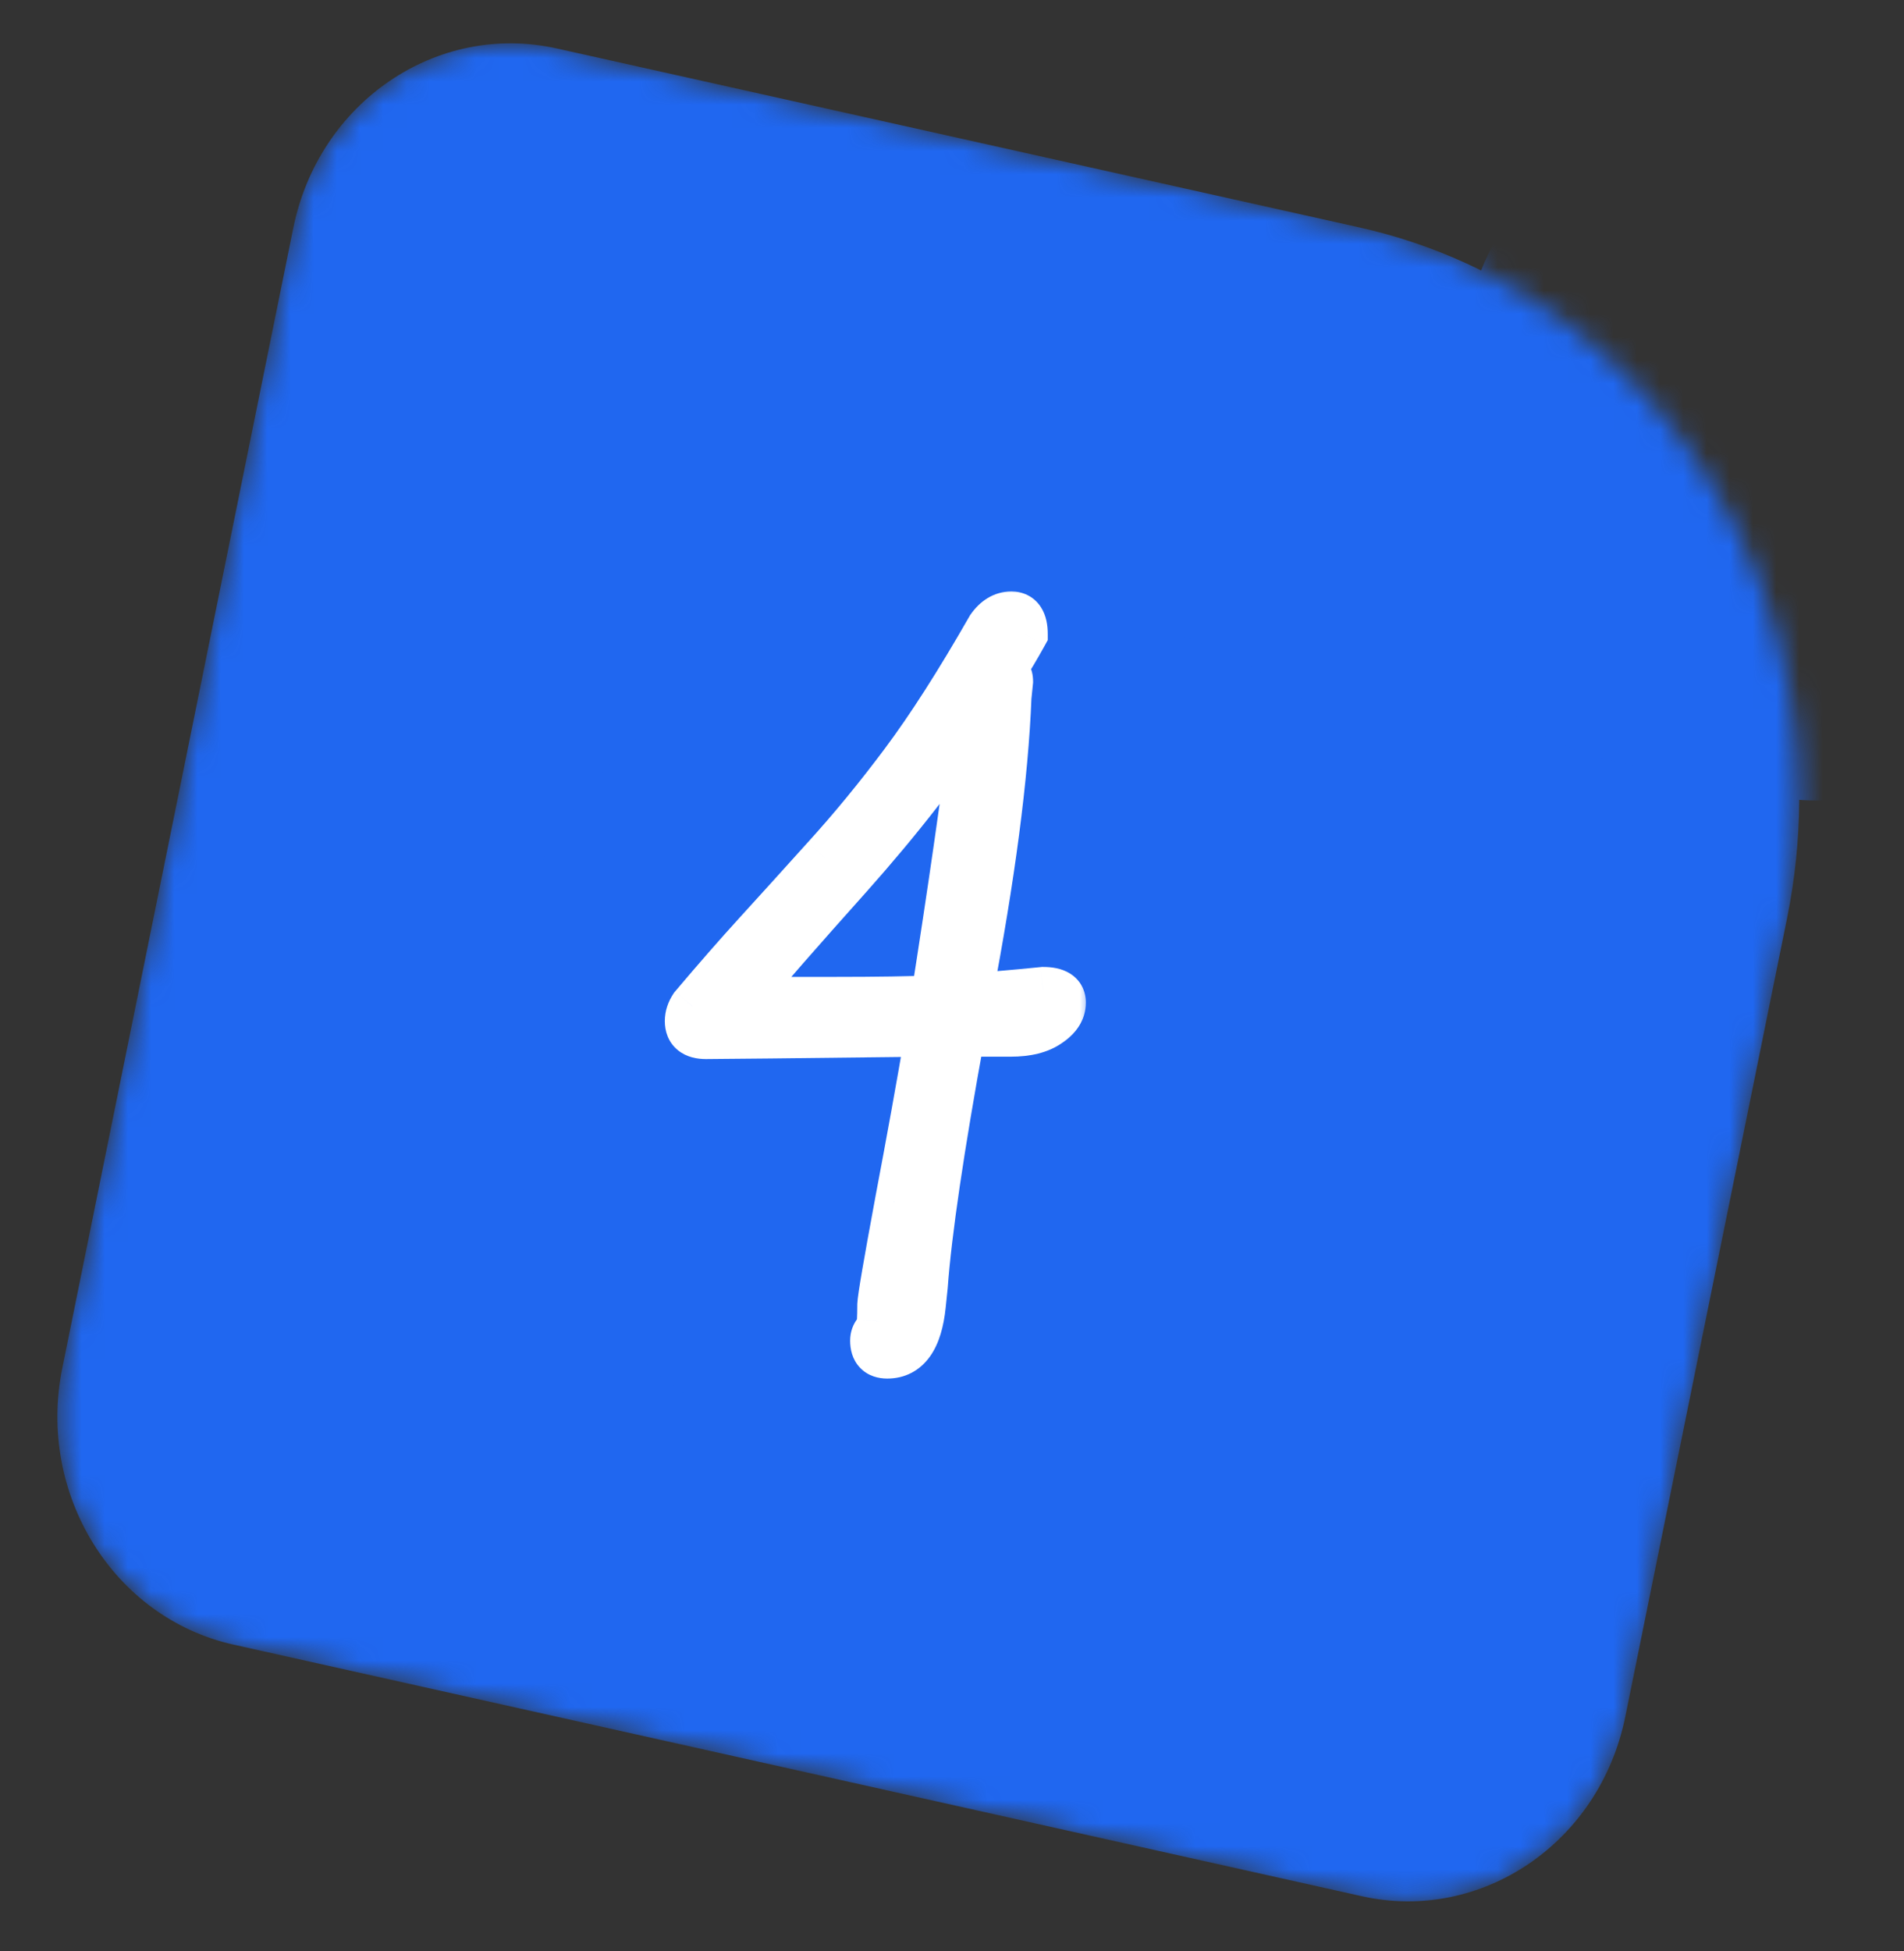 <?xml version="1.0" encoding="UTF-8"?> <svg xmlns="http://www.w3.org/2000/svg" width="82" height="84" viewBox="0 0 82 84" fill="none"><rect x="0" y="0" width="82" height="84" fill="#333333" stroke="none"/><g clip-path="url(#clip0_837_124)"><mask id="mask0_837_124" style="mask-type:luminance" maskUnits="userSpaceOnUse" x="2" y="1" width="76" height="81"><path d="M12.631 9.817C13.73 4.395 18.812 0.934 23.982 2.087L58.533 9.789C71.457 12.67 79.708 25.994 76.961 39.55L69.997 73.911C68.898 79.333 63.816 82.794 58.646 81.641L10.054 70.809C4.884 69.656 1.584 64.327 2.683 58.905L12.631 9.817Z" fill="white"></path></mask><g mask="url(#mask0_837_124)"><path d="M12.631 9.817C13.73 4.395 18.812 0.934 23.982 2.087L58.533 9.789C71.457 12.67 79.708 25.994 76.961 39.55L69.997 73.911C68.898 79.333 63.816 82.794 58.646 81.641L10.054 70.809C4.884 69.656 1.584 64.327 2.683 58.905L12.631 9.817Z" fill="#2067F0"></path><path d="M28.992 57.552C28.849 57.478 28.601 57.272 28.244 56.936C27.924 56.6 27.604 56.227 27.283 55.816C26.963 55.368 26.749 55.032 26.643 54.808C26.536 54.622 26.536 54.286 26.643 53.8C26.785 53.315 26.927 53.072 27.07 53.072C27.177 53.147 27.319 53.016 27.497 52.68C27.675 52.344 27.853 51.99 28.031 51.616C28.209 51.206 28.298 50.963 28.298 50.888C28.334 50.739 28.422 50.627 28.565 50.552C28.743 50.44 28.903 50.328 29.045 50.216C29.223 49.918 29.455 49.619 29.739 49.32C30.06 48.984 30.309 48.704 30.487 48.48C30.772 48.107 31.288 47.547 32.035 46.8C32.783 46.054 33.513 45.288 34.225 44.504C34.972 43.646 35.631 42.899 36.2 42.264C36.77 41.592 37.072 41.126 37.108 40.864C37.108 40.864 37.161 40.808 37.268 40.696C37.411 40.547 37.571 40.416 37.749 40.304C37.927 40.192 38.158 40.006 38.443 39.744C38.763 39.483 39.03 39.24 39.244 39.016C39.315 38.718 39.475 38.382 39.724 38.008C40.009 37.598 40.33 37.206 40.686 36.832C40.97 36.384 41.237 35.899 41.486 35.376C41.736 34.816 41.896 34.406 41.967 34.144C42.074 33.734 42.038 33.491 41.86 33.416C41.682 33.304 41.202 33.118 40.419 32.856C39.564 32.558 38.763 32.502 38.016 32.688C37.268 32.875 36.272 33.435 35.026 34.368C34.527 34.48 34.065 34.63 33.637 34.816C33.246 35.003 32.908 35.078 32.623 35.04C32.48 34.966 32.32 34.798 32.142 34.536C31.964 34.275 31.768 34.032 31.555 33.808L31.021 31.4L32.676 30.448C34.136 29.478 35.524 28.75 36.841 28.264C38.194 27.742 39.368 27.648 40.365 27.984C40.757 27.984 41.113 28.04 41.433 28.152C41.754 28.227 41.914 28.264 41.914 28.264C42.198 28.227 42.608 28.376 43.142 28.712C43.711 29.048 44.263 29.478 44.797 30C45.367 30.523 45.758 31.046 45.972 31.568C46.541 32.464 46.755 33.547 46.612 34.816C46.47 36.086 45.954 37.411 45.064 38.792C44.886 39.016 44.494 39.483 43.889 40.192C43.284 40.902 42.59 41.704 41.807 42.6C41.059 43.459 40.365 44.224 39.724 44.896C39.119 45.568 38.728 45.998 38.55 46.184C38.3 46.296 37.873 46.651 37.268 47.248C36.699 47.846 36.076 48.518 35.399 49.264C34.759 49.974 34.207 50.608 33.744 51.168C33.317 51.691 33.139 51.952 33.21 51.952C33.175 52.102 33.353 52.102 33.744 51.952C34.171 51.766 34.545 51.616 34.865 51.504C35.399 51.318 36.022 51.15 36.734 51C37.482 50.814 38.229 50.664 38.977 50.552C39.724 50.44 40.365 50.366 40.899 50.328C41.469 50.291 41.807 50.328 41.914 50.44C41.985 50.627 42.038 50.702 42.074 50.664C42.145 50.59 42.181 50.552 42.181 50.552C42.252 50.291 42.697 50.216 43.516 50.328C44.37 50.44 45.135 50.608 45.812 50.832C46.203 50.944 46.506 51.094 46.719 51.28C46.968 51.467 47.093 51.635 47.093 51.784C47.093 51.784 47.129 51.878 47.2 52.064C47.307 52.214 47.467 52.419 47.68 52.68C48.25 53.166 48.25 53.688 47.68 54.248C47.146 54.808 46.168 54.958 44.744 54.696C43.818 54.696 43.053 54.752 42.448 54.864C42.305 54.939 42.003 54.976 41.54 54.976C41.077 54.976 40.632 54.995 40.205 55.032C39.564 54.958 38.923 54.995 38.283 55.144C37.642 55.256 36.877 55.462 35.987 55.76C35.666 55.872 35.168 56.04 34.492 56.264C33.815 56.488 33.086 56.712 32.303 56.936C31.519 57.16 30.807 57.328 30.167 57.44C29.562 57.552 29.17 57.59 28.992 57.552Z" fill="white"></path><g style="mix-blend-mode:multiply"><path d="M81.639 7.244L74.619 5.679C69.449 4.526 64.367 7.987 63.268 13.409L61.776 20.772C60.677 26.194 63.977 31.524 69.147 32.677L76.168 34.242C81.338 35.394 86.419 31.933 87.518 26.511L89.01 19.148C90.109 13.726 86.809 8.396 81.639 7.244Z" fill="#2067F0"></path></g></g><ellipse cx="42.783" cy="45.055" rx="21.391" ry="19.091" fill="#2067F0"></ellipse><mask id="path-6-outside-1_837_124" maskUnits="userSpaceOnUse" x="28" y="25" width="19" height="35" fill="black"><rect fill="white" x="28" y="25" width="19" height="35"></rect><path d="M39.989 44.496C34.11 44.564 30.914 44.598 30.401 44.598C29.889 44.598 29.632 44.387 29.632 43.966C29.632 43.749 29.701 43.539 29.837 43.334C30.84 42.149 31.752 41.106 32.572 40.206C33.404 39.295 34.389 38.206 35.528 36.942C36.679 35.677 37.807 34.304 38.912 32.823C40.029 31.331 41.265 29.4 42.621 27.03C42.883 26.654 43.196 26.466 43.56 26.466C43.937 26.466 44.124 26.745 44.124 27.303C43.771 27.941 43.464 28.454 43.202 28.841C43.395 28.944 43.492 29.109 43.492 29.337L43.424 30.003C43.287 33.433 42.723 37.739 41.732 42.923C43.566 42.764 44.632 42.667 44.928 42.633C45.486 42.633 45.765 42.809 45.765 43.163C45.765 43.516 45.566 43.823 45.167 44.085C44.78 44.359 44.233 44.496 43.526 44.496H41.424C40.524 49.417 39.989 53.046 39.818 55.382C39.795 55.598 39.767 55.872 39.732 56.202C39.584 57.638 39.077 58.355 38.211 58.355C37.813 58.355 37.613 58.145 37.613 57.723C37.613 57.575 37.659 57.45 37.75 57.347C37.841 57.245 37.892 57.091 37.904 56.886C37.915 56.692 37.921 56.453 37.921 56.168C37.932 55.883 38.183 54.419 38.673 51.776C39.174 49.133 39.613 46.706 39.989 44.496ZM33.853 43.06H35.87C37.784 43.06 39.237 43.037 40.228 42.992C40.946 38.434 41.533 34.361 41.988 30.773C40.519 33.005 38.718 35.318 36.588 37.711C34.457 40.092 32.908 41.864 31.939 43.026C32.578 43.049 33.215 43.06 33.853 43.06Z"></path></mask><path d="M39.989 44.496C34.11 44.564 30.914 44.598 30.401 44.598C29.889 44.598 29.632 44.387 29.632 43.966C29.632 43.749 29.701 43.539 29.837 43.334C30.84 42.149 31.752 41.106 32.572 40.206C33.404 39.295 34.389 38.206 35.528 36.942C36.679 35.677 37.807 34.304 38.912 32.823C40.029 31.331 41.265 29.4 42.621 27.03C42.883 26.654 43.196 26.466 43.56 26.466C43.937 26.466 44.124 26.745 44.124 27.303C43.771 27.941 43.464 28.454 43.202 28.841C43.395 28.944 43.492 29.109 43.492 29.337L43.424 30.003C43.287 33.433 42.723 37.739 41.732 42.923C43.566 42.764 44.632 42.667 44.928 42.633C45.486 42.633 45.765 42.809 45.765 43.163C45.765 43.516 45.566 43.823 45.167 44.085C44.78 44.359 44.233 44.496 43.526 44.496H41.424C40.524 49.417 39.989 53.046 39.818 55.382C39.795 55.598 39.767 55.872 39.732 56.202C39.584 57.638 39.077 58.355 38.211 58.355C37.813 58.355 37.613 58.145 37.613 57.723C37.613 57.575 37.659 57.45 37.75 57.347C37.841 57.245 37.892 57.091 37.904 56.886C37.915 56.692 37.921 56.453 37.921 56.168C37.932 55.883 38.183 54.419 38.673 51.776C39.174 49.133 39.613 46.706 39.989 44.496ZM33.853 43.06H35.87C37.784 43.06 39.237 43.037 40.228 42.992C40.946 38.434 41.533 34.361 41.988 30.773C40.519 33.005 38.718 35.318 36.588 37.711C34.457 40.092 32.908 41.864 31.939 43.026C32.578 43.049 33.215 43.06 33.853 43.06Z" fill="white"></path><path d="M39.989 44.496L40.975 44.663L41.176 43.482L39.977 43.496L39.989 44.496ZM29.837 43.334L29.074 42.688L29.037 42.731L29.005 42.779L29.837 43.334ZM32.572 40.206L31.833 39.532L31.833 39.532L32.572 40.206ZM35.528 36.942L34.789 36.269L34.785 36.273L35.528 36.942ZM38.912 32.823L38.111 32.224L38.111 32.225L38.912 32.823ZM42.621 27.03L41.8 26.458L41.775 26.494L41.753 26.533L42.621 27.03ZM44.124 27.303L44.999 27.788L45.124 27.561V27.303H44.124ZM43.202 28.841L42.373 28.281L41.749 29.204L42.734 29.725L43.202 28.841ZM43.492 29.337L44.487 29.439L44.492 29.388V29.337H43.492ZM43.424 30.003L42.429 29.901L42.426 29.932L42.425 29.964L43.424 30.003ZM41.732 42.923L40.75 42.736L40.501 44.034L41.819 43.92L41.732 42.923ZM44.928 42.633V41.633H44.87L44.813 41.639L44.928 42.633ZM45.167 44.085L44.618 43.25L44.604 43.259L44.59 43.269L45.167 44.085ZM41.424 44.496V43.496H40.591L40.441 44.316L41.424 44.496ZM39.818 55.382L40.812 55.486L40.814 55.471L40.815 55.455L39.818 55.382ZM39.732 56.202L38.738 56.099L38.738 56.099L39.732 56.202ZM37.75 57.347L37.003 56.683L37.75 57.347ZM37.904 56.886L36.906 56.827L36.905 56.83L37.904 56.886ZM37.921 56.168L36.922 56.128L36.921 56.148V56.168H37.921ZM38.673 51.776L37.69 51.59L37.69 51.594L38.673 51.776ZM40.228 42.992L40.274 43.991L41.089 43.953L41.216 43.147L40.228 42.992ZM41.988 30.773L42.98 30.898L41.153 30.223L41.988 30.773ZM36.588 37.711L37.333 38.378L37.335 38.376L36.588 37.711ZM31.939 43.026L31.171 42.386L29.866 43.952L31.904 44.025L31.939 43.026ZM39.977 43.496C34.093 43.564 30.906 43.598 30.401 43.598V45.598C30.922 45.598 34.127 45.564 40 45.495L39.977 43.496ZM30.401 43.598C30.257 43.598 30.334 43.564 30.46 43.668C30.528 43.724 30.578 43.796 30.607 43.867C30.633 43.932 30.632 43.972 30.632 43.966H28.632C28.632 44.388 28.77 44.868 29.189 45.212C29.571 45.526 30.033 45.598 30.401 45.598V43.598ZM30.632 43.966C30.632 43.965 30.632 43.962 30.635 43.954C30.638 43.945 30.646 43.923 30.669 43.888L29.005 42.779C28.775 43.125 28.632 43.526 28.632 43.966H30.632ZM30.601 43.979C31.598 42.801 32.501 41.769 33.311 40.88L31.833 39.532C31.002 40.444 30.082 41.496 29.074 42.688L30.601 43.979ZM33.31 40.88C34.144 39.967 35.131 38.877 36.271 37.611L34.785 36.273C33.647 37.536 32.663 38.623 31.833 39.532L33.31 40.88ZM36.268 37.615C37.442 36.324 38.591 34.926 39.714 33.421L38.111 32.225C37.023 33.682 35.916 35.03 34.789 36.269L36.268 37.615ZM39.713 33.422C40.862 31.886 42.121 29.917 43.489 27.526L41.753 26.533C40.409 28.882 39.195 30.776 38.111 32.224L39.713 33.422ZM43.441 27.602C43.511 27.501 43.558 27.47 43.567 27.464C43.571 27.462 43.569 27.463 43.564 27.465C43.559 27.466 43.556 27.466 43.56 27.466V25.466C42.785 25.466 42.195 25.891 41.8 26.458L43.441 27.602ZM43.56 27.466C43.53 27.466 43.456 27.46 43.364 27.414C43.268 27.367 43.197 27.298 43.154 27.234C43.115 27.176 43.11 27.141 43.114 27.156C43.117 27.171 43.124 27.217 43.124 27.303H45.124C45.124 26.943 45.07 26.498 44.813 26.117C44.509 25.665 44.035 25.466 43.56 25.466V27.466ZM43.25 26.819C42.904 27.444 42.612 27.928 42.373 28.281L44.03 29.402C44.315 28.98 44.639 28.439 44.999 27.788L43.25 26.819ZM42.734 29.725C42.691 29.702 42.615 29.648 42.557 29.548C42.5 29.45 42.492 29.367 42.492 29.337H44.492C44.492 29.079 44.436 28.799 44.282 28.536C44.127 28.271 43.906 28.083 43.669 27.957L42.734 29.725ZM42.497 29.235L42.429 29.901L44.419 30.105L44.487 29.439L42.497 29.235ZM42.425 29.964C42.291 33.324 41.736 37.578 40.75 42.736L42.714 43.111C43.71 37.901 44.284 33.541 44.423 30.043L42.425 29.964ZM41.819 43.92C43.644 43.761 44.728 43.663 45.042 43.626L44.813 41.639C44.535 41.672 43.489 41.767 41.645 41.927L41.819 43.92ZM44.928 43.633C45.018 43.633 45.068 43.64 45.088 43.644C45.109 43.649 45.077 43.645 45.021 43.61C44.959 43.571 44.883 43.501 44.828 43.397C44.775 43.296 44.765 43.208 44.765 43.163H46.765C46.765 42.672 46.543 42.206 46.09 41.92C45.715 41.683 45.28 41.633 44.928 41.633V43.633ZM44.765 43.163C44.765 43.155 44.766 43.143 44.77 43.13C44.774 43.117 44.778 43.111 44.776 43.114C44.771 43.122 44.735 43.173 44.618 43.25L45.716 44.921C46.287 44.546 46.765 43.965 46.765 43.163H44.765ZM44.59 43.269C44.436 43.377 44.122 43.496 43.526 43.496V45.496C44.343 45.496 45.123 45.34 45.744 44.902L44.59 43.269ZM43.526 43.496H41.424V45.496H43.526V43.496ZM40.441 44.316C39.54 49.243 38.996 52.916 38.821 55.309L40.815 55.455C40.982 53.176 41.509 49.592 42.408 44.675L40.441 44.316ZM38.823 55.277C38.8 55.494 38.772 55.769 38.738 56.099L40.727 56.305C40.761 55.975 40.79 55.702 40.812 55.486L38.823 55.277ZM38.738 56.099C38.671 56.744 38.534 57.084 38.424 57.24C38.377 57.308 38.343 57.328 38.33 57.335C38.318 57.341 38.286 57.355 38.211 57.355V59.355C38.975 59.355 39.62 59.014 40.058 58.394C40.455 57.832 40.645 57.096 40.727 56.305L38.738 56.099ZM38.211 57.355C38.181 57.355 38.338 57.35 38.489 57.51C38.631 57.66 38.613 57.793 38.613 57.723H36.613C36.613 58.075 36.695 58.524 37.036 58.885C37.387 59.255 37.843 59.355 38.211 59.355V57.355ZM38.613 57.723C38.613 57.753 38.608 57.801 38.587 57.86C38.566 57.919 38.533 57.971 38.497 58.011L37.003 56.683C36.735 56.984 36.613 57.351 36.613 57.723H38.613ZM38.497 58.011C38.797 57.674 38.884 57.264 38.902 56.941L36.905 56.83C36.903 56.867 36.899 56.865 36.908 56.839C36.918 56.81 36.943 56.749 37.003 56.683L38.497 58.011ZM38.902 56.944C38.915 56.724 38.921 56.464 38.921 56.168H36.921C36.921 56.441 36.915 56.66 36.906 56.827L38.902 56.944ZM38.92 56.208C38.92 56.215 38.921 56.195 38.929 56.128C38.936 56.067 38.948 55.986 38.963 55.881C38.995 55.673 39.041 55.388 39.103 55.025C39.227 54.3 39.411 53.278 39.656 51.958L37.69 51.594C37.444 52.917 37.258 53.949 37.132 54.688C37.012 55.385 36.931 55.904 36.922 56.128L38.92 56.208ZM39.655 51.962C40.158 49.314 40.597 46.881 40.975 44.663L39.003 44.328C38.628 46.531 38.191 48.951 37.69 51.59L39.655 51.962ZM33.853 44.06H35.87V42.06H33.853V44.06ZM35.87 44.06C37.788 44.06 39.259 44.037 40.274 43.991L40.182 41.993C39.214 42.037 37.78 42.06 35.87 42.06V44.06ZM41.216 43.147C41.935 38.583 42.523 34.499 42.98 30.898L40.996 30.646C40.542 34.223 39.957 38.286 39.24 42.836L41.216 43.147ZM41.153 30.223C39.715 32.408 37.946 34.683 35.841 37.046L37.335 38.376C39.491 35.954 41.323 33.603 42.824 31.322L41.153 30.223ZM35.843 37.044C33.711 39.427 32.152 41.209 31.171 42.386L32.708 43.666C33.664 42.518 35.204 40.758 37.333 38.378L35.843 37.044ZM31.904 44.025C32.554 44.048 33.204 44.06 33.853 44.06V42.06C33.227 42.06 32.601 42.049 31.975 42.026L31.904 44.025Z" fill="white" mask="url(#path-6-outside-1_837_124)"></path></g><defs><clipPath id="clip0_837_124"><rect width="82" height="84" fill="white"></rect></clipPath></defs></svg> 